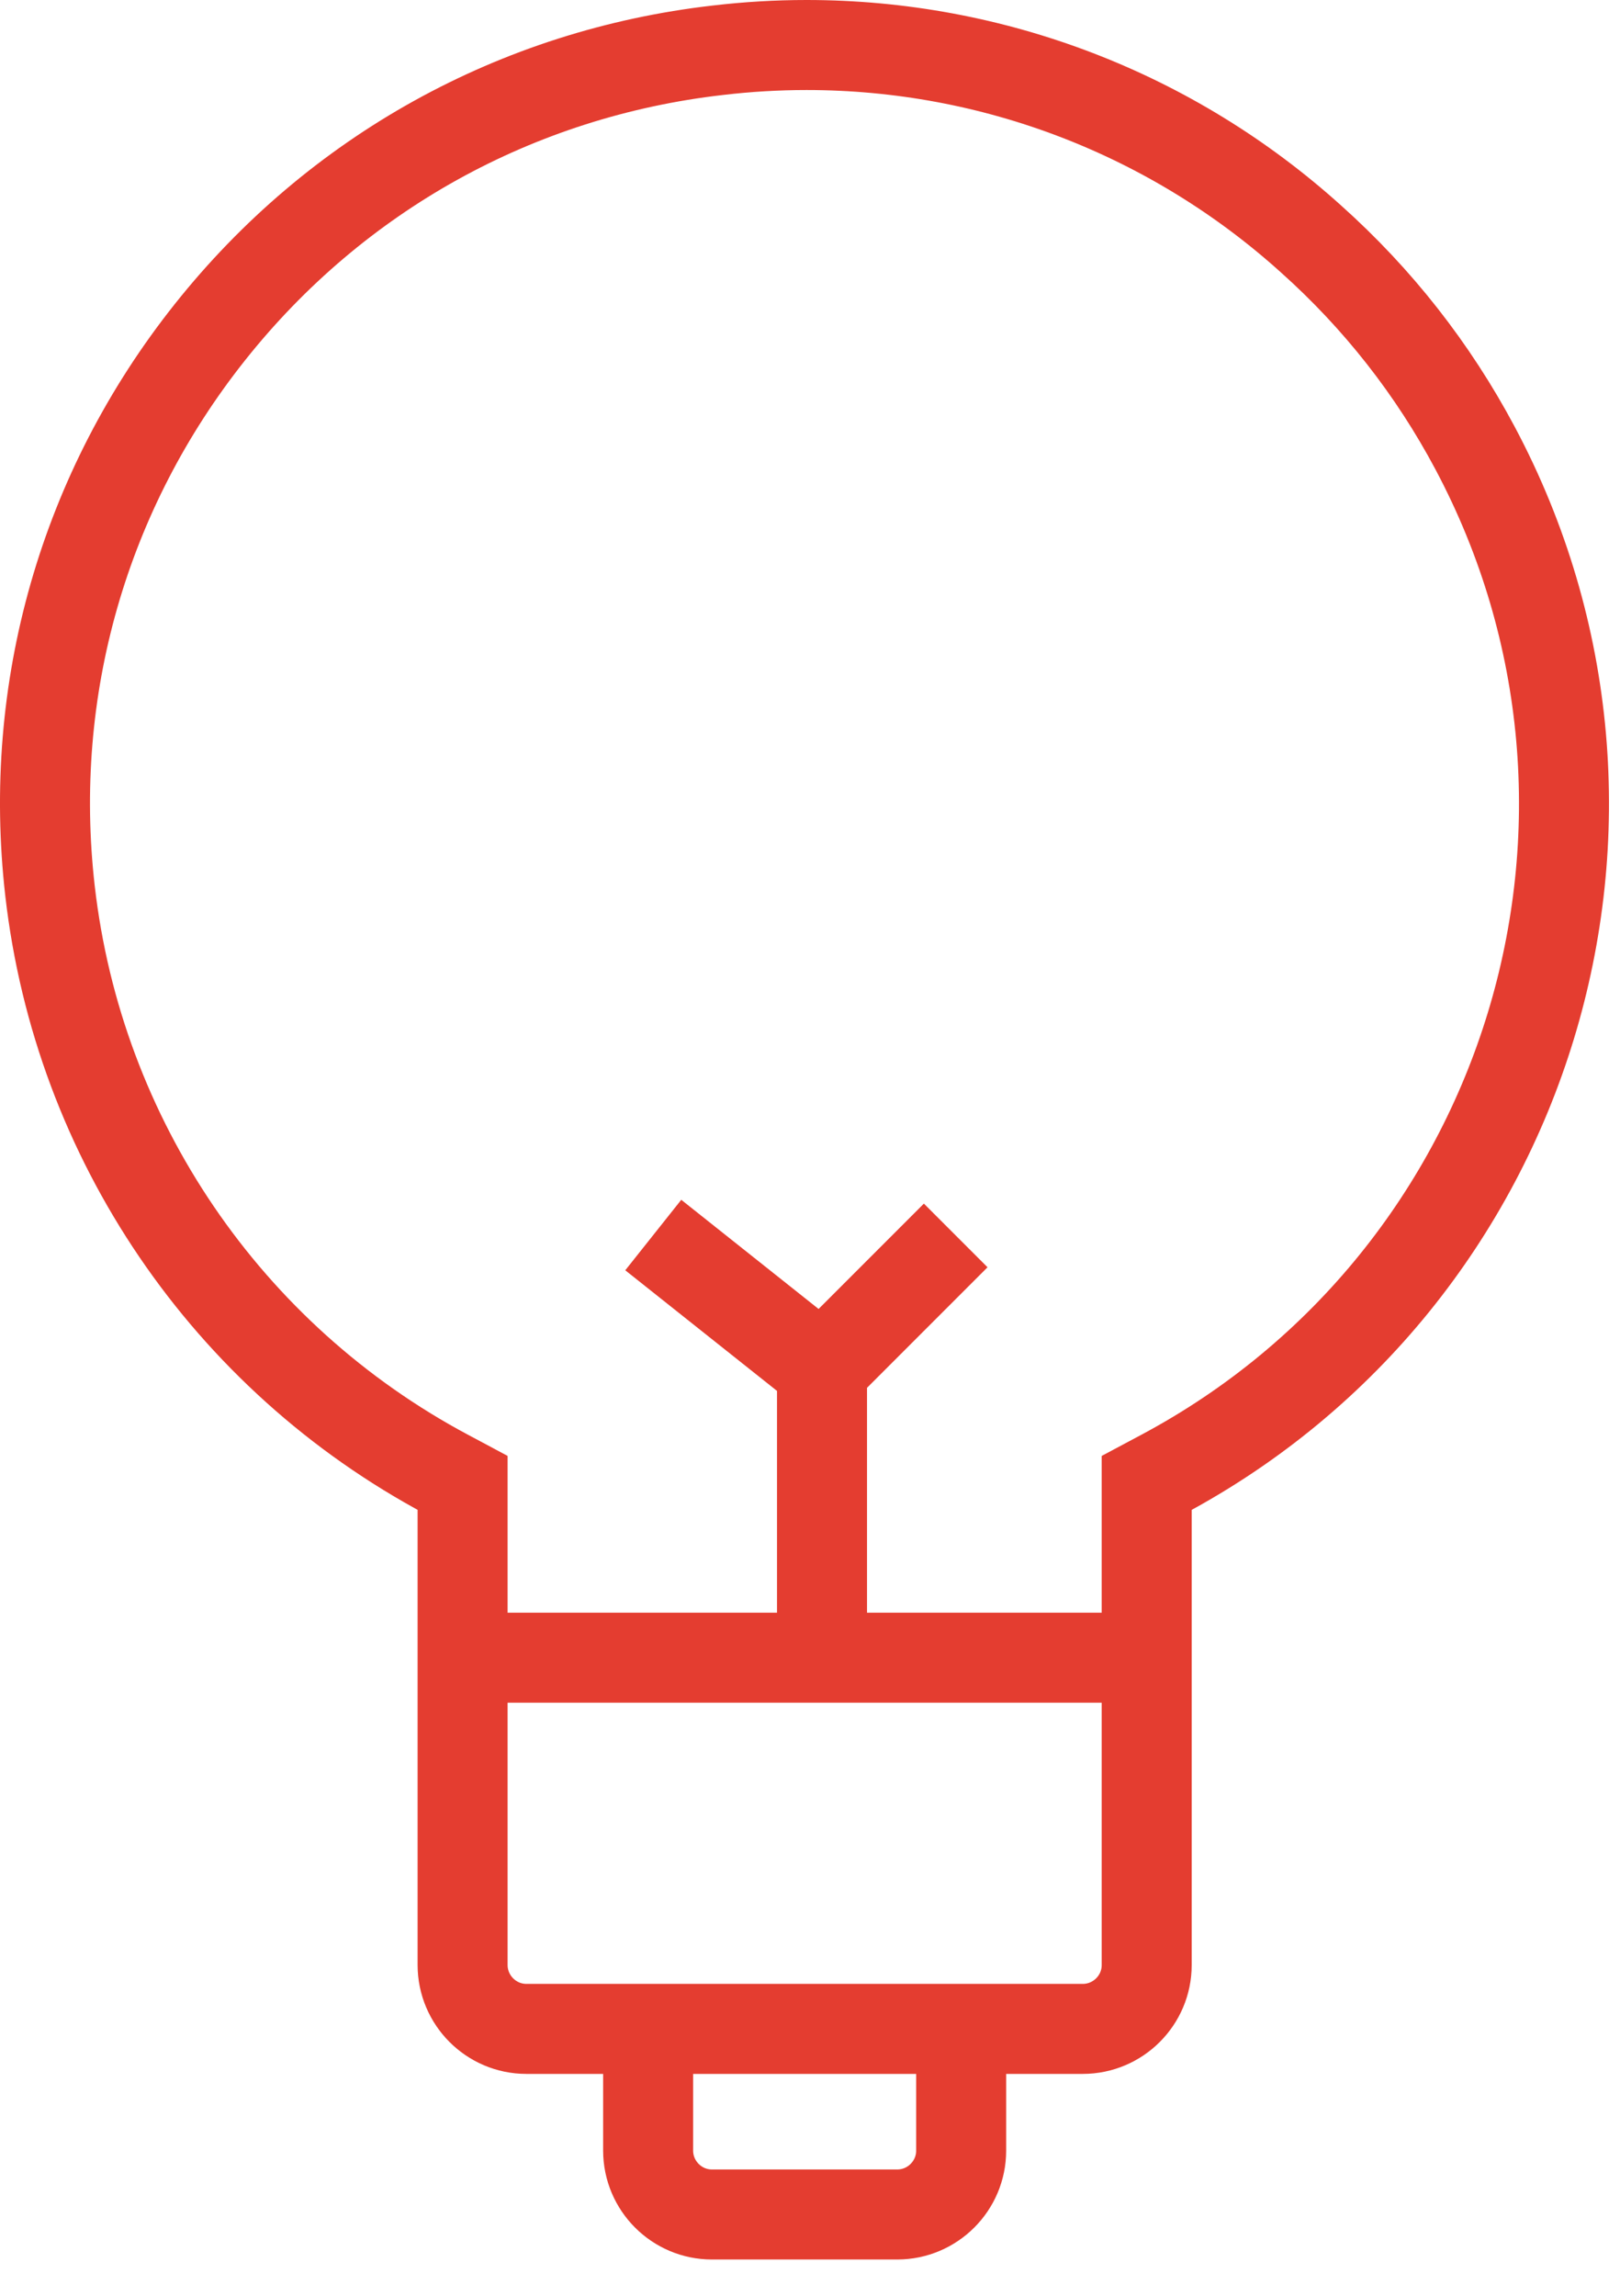 <svg width="36" height="51" viewBox="0 0 36 51" fill="none" xmlns="http://www.w3.org/2000/svg">
<path d="M14.403 45.071V47.776C14.404 48.557 15.04 49.194 15.82 49.194H15.819H19.941C20.722 49.193 21.359 48.557 21.359 47.777V45.071M14.403 45.071H11.697C10.917 45.071 10.281 44.434 10.28 43.653V32.942L9.939 32.76C5.041 30.151 1.741 25.301 1.111 19.788C0.6 15.312 1.862 10.904 4.666 7.378C7.47 3.851 11.479 1.628 15.955 1.116C16.608 1.039 17.27 1 17.925 1C22.072 1 26.052 2.53 29.132 5.307C30.618 6.635 31.844 8.197 32.779 9.953C37.149 18.159 34.029 28.39 25.823 32.761L25.482 32.943V43.654C25.482 44.434 24.845 45.07 24.064 45.071H21.359M14.403 45.071H21.359M25.482 36.825H10.28M21.238 27.445L18.267 30.416M18.267 30.416V36.825M18.267 30.416L14.517 27.436" stroke="#E43D30" stroke-width="2"/>
</svg>
